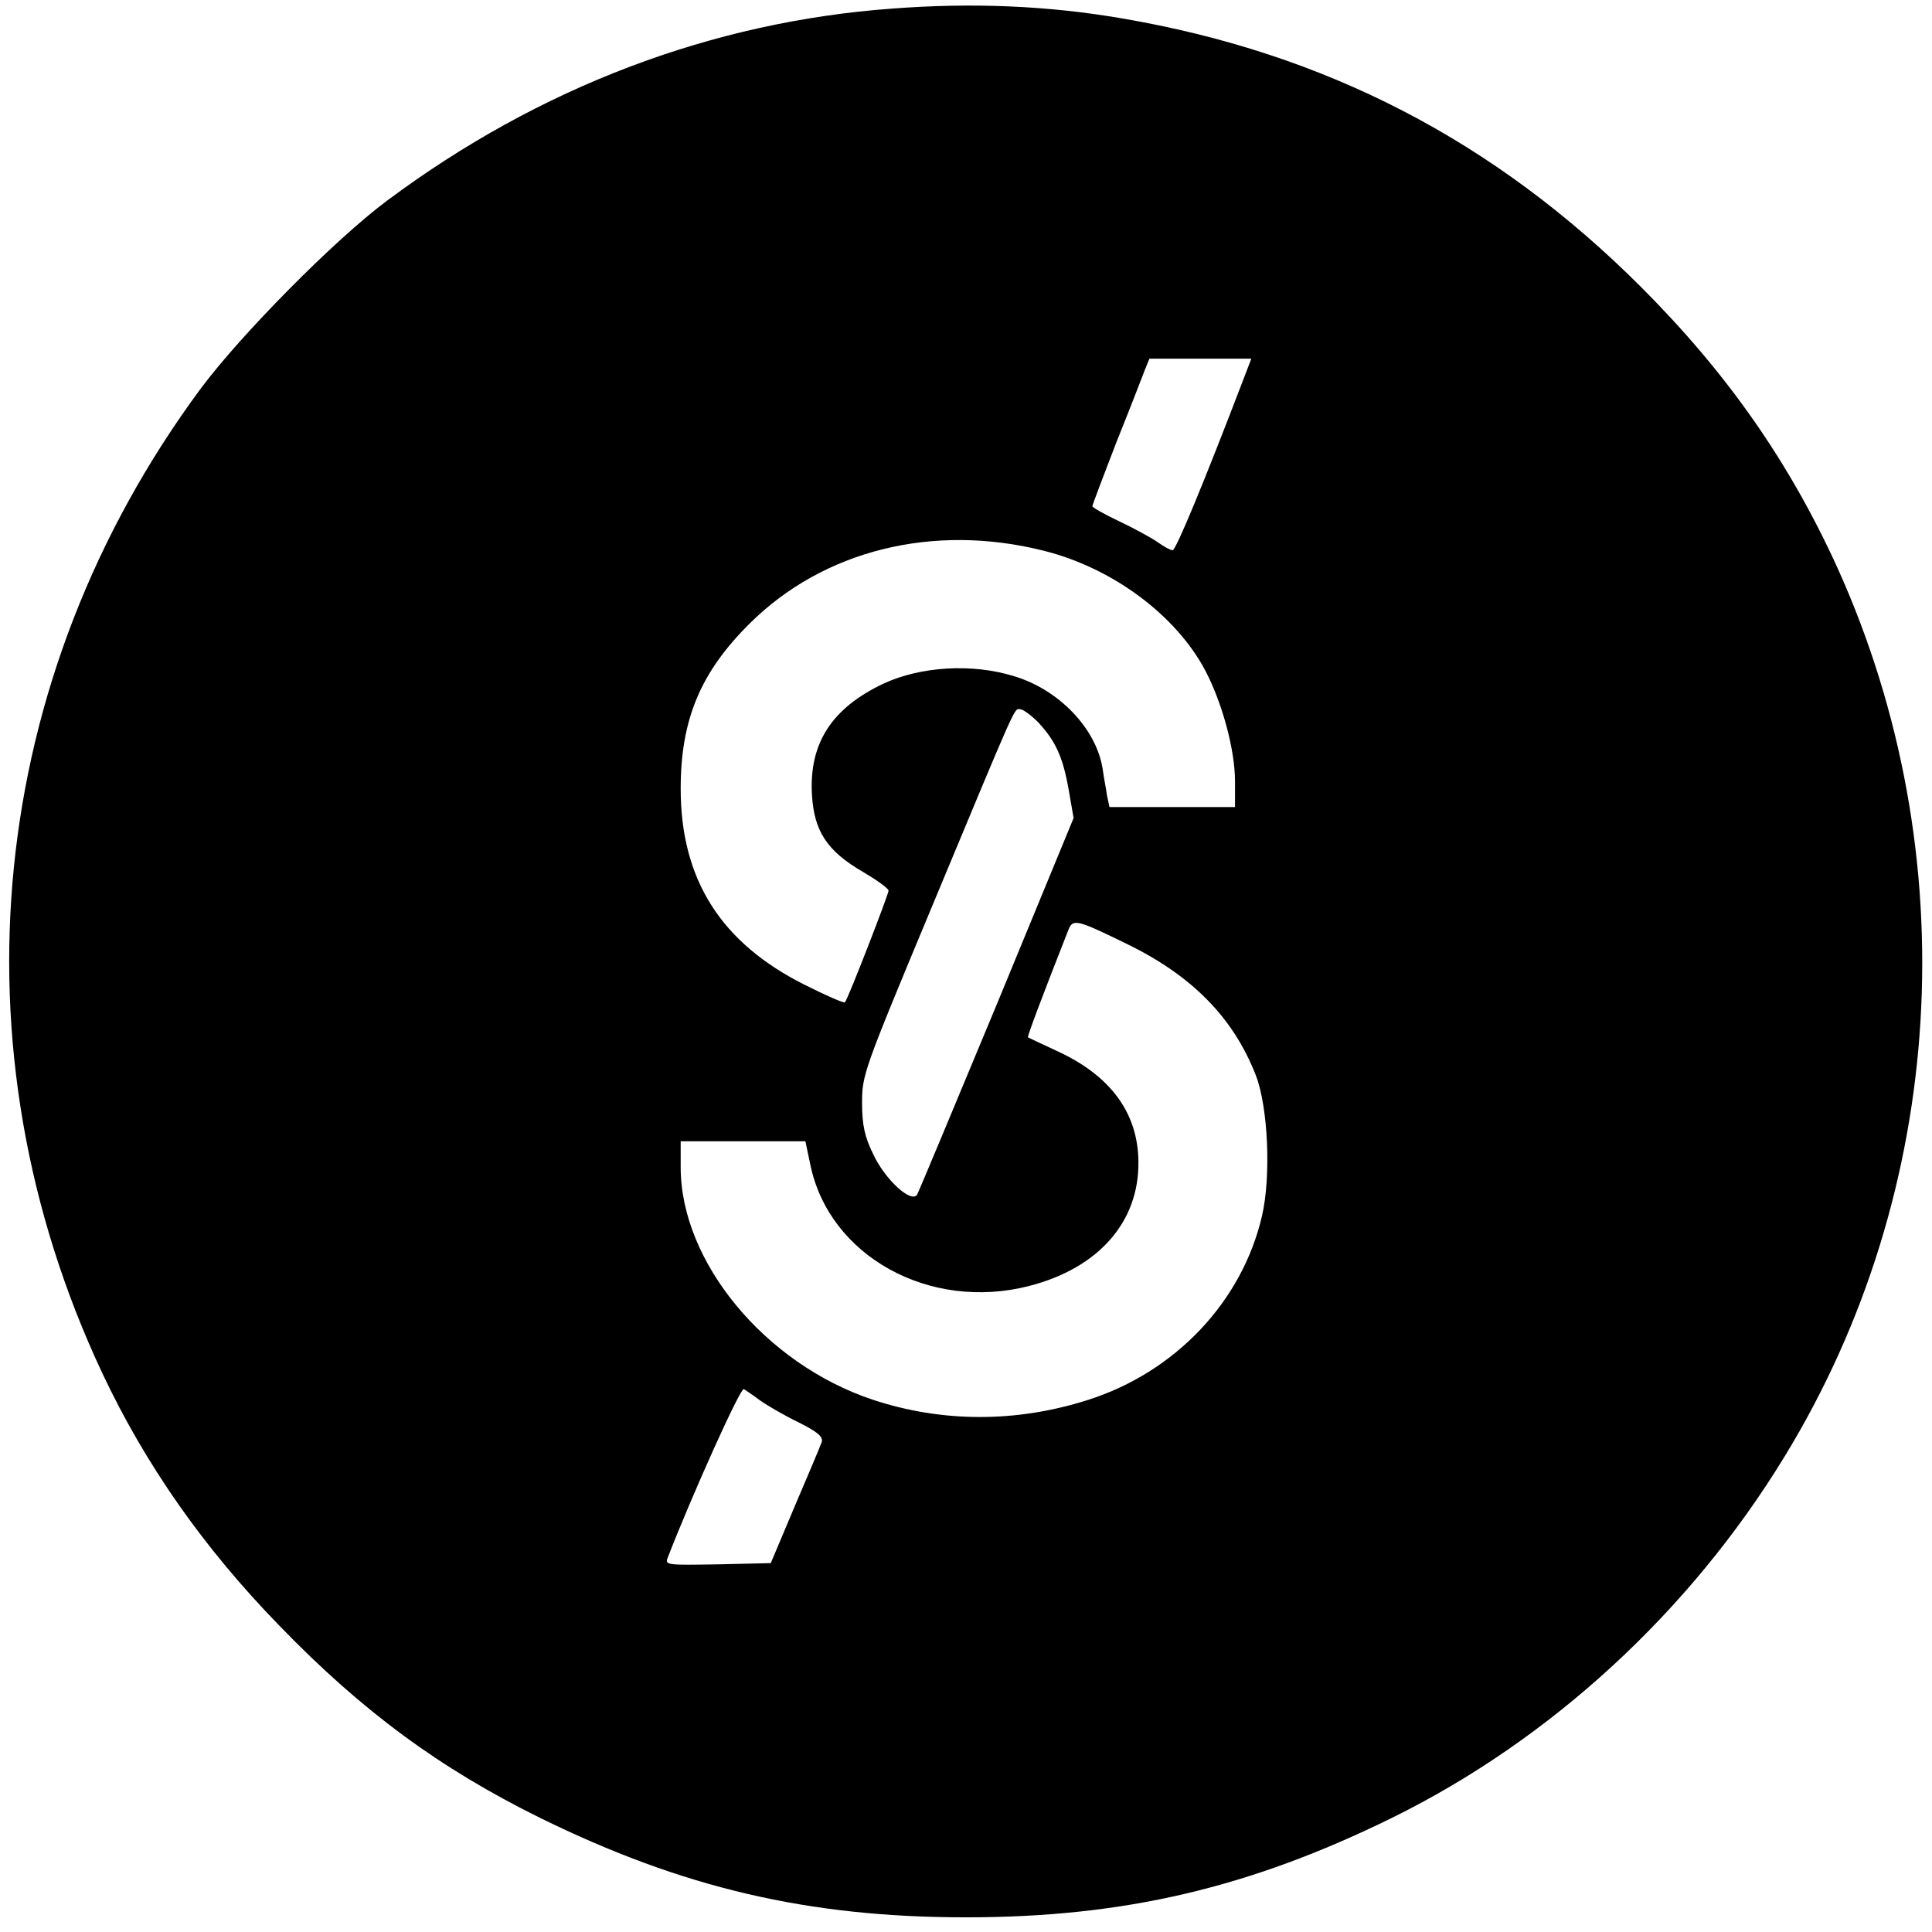 <svg version="1" xmlns="http://www.w3.org/2000/svg" width="632" height="632" viewBox="0 0 474 474"><path d="M219 2.1c-44.3 3.2-86.7 19.3-124 47.1-12.9 9.6-35.9 32.9-45.8 46.2-52.5 71-61.6 161.7-24.1 241.5 10.6 22.5 24.9 42.9 43.4 61.9 20.4 21.1 39.5 35.1 64 47.2 35 17.2 65.8 24.4 104.5 24.4s69.5-7.2 104.5-24.4c39-19.2 73.1-50.6 96.3-88.6 39.9-65.2 44.8-147.7 13-218.1-11.8-25.9-27-47.7-48.2-68.9C366.7 34.5 325.1 13 275.2 4.5 257.1 1.4 238.7.6 219 2.1zm86.2 90.6c-9.7 25.4-16.7 42.3-17.5 42.3-.5 0-2.2-.9-3.7-2-1.6-1.1-5.8-3.4-9.4-5.1-3.6-1.7-6.6-3.4-6.6-3.7 0-.3 2.7-7.4 5.9-15.7 3.3-8.2 6.4-16.2 7-17.8L282 88h25l-1.8 4.7zM256 135.1c16.9 4.2 32.5 15.8 39.7 29.4 4.2 8 7.3 19.5 7.3 27.2v6.3h-30.8l-.6-2.8c-.2-1.5-.8-4.5-1.1-6.7-1.6-9.8-10.7-19.3-21.7-22.6-10.3-3.2-22.9-2.4-32 1.8-12.7 6-18.3 14.6-17.6 27.2.5 9 3.7 13.9 12.5 19 3.4 2 6.2 4 6.3 4.6 0 .9-9.9 26.5-10.7 27.4-.2.3-4.5-1.6-9.7-4.2-20.7-10.3-30.6-25.9-30.6-48.2 0-17 4.9-28.6 16.9-40.5 18.1-18 45-24.7 72.1-17.9zm-1.3 42.1c4.3 4.6 6.1 8.6 7.5 16.6l1.2 6.9-18.8 45.6c-10.4 25-19.2 46.1-19.6 46.8-1.4 2.2-7.9-3.7-10.8-10-2.1-4.3-2.7-7.2-2.7-12.6 0-6.8.5-8.1 16.7-47 21.8-52.3 20.5-49.5 22.1-49.5.7 0 2.7 1.5 4.4 3.2zm21.8 54.4c16 7.8 26.1 18.1 31.6 32.2 3 7.7 3.8 24.8 1.5 34.6-4.9 21-21.3 38.3-42.8 45.1-17.6 5.6-35.8 5.5-52.7-.1-26.4-8.8-47.1-33.8-47.1-57V280h30.6l1.2 5.7c4.6 22.5 29.3 36.1 53.7 29.8 17.1-4.4 27-15.8 26.8-30.5-.1-12-6.9-21.2-20.1-27.2-3.7-1.7-6.8-3.2-7-3.3-.2-.2 3.4-9.8 9.9-26.3 1.1-2.9 2.1-2.6 14.4 3.4zm-90 112c1.7 1.2 5.8 3.6 9.3 5.3 4.8 2.4 6.2 3.6 5.8 4.9-.3.9-3.3 8-6.6 15.7l-5.9 14-13 .3c-12.4.2-13 .2-12.3-1.6 6.1-15.7 17.9-41.9 18.7-41.4.5.3 2.4 1.6 4 2.8z"/></svg>